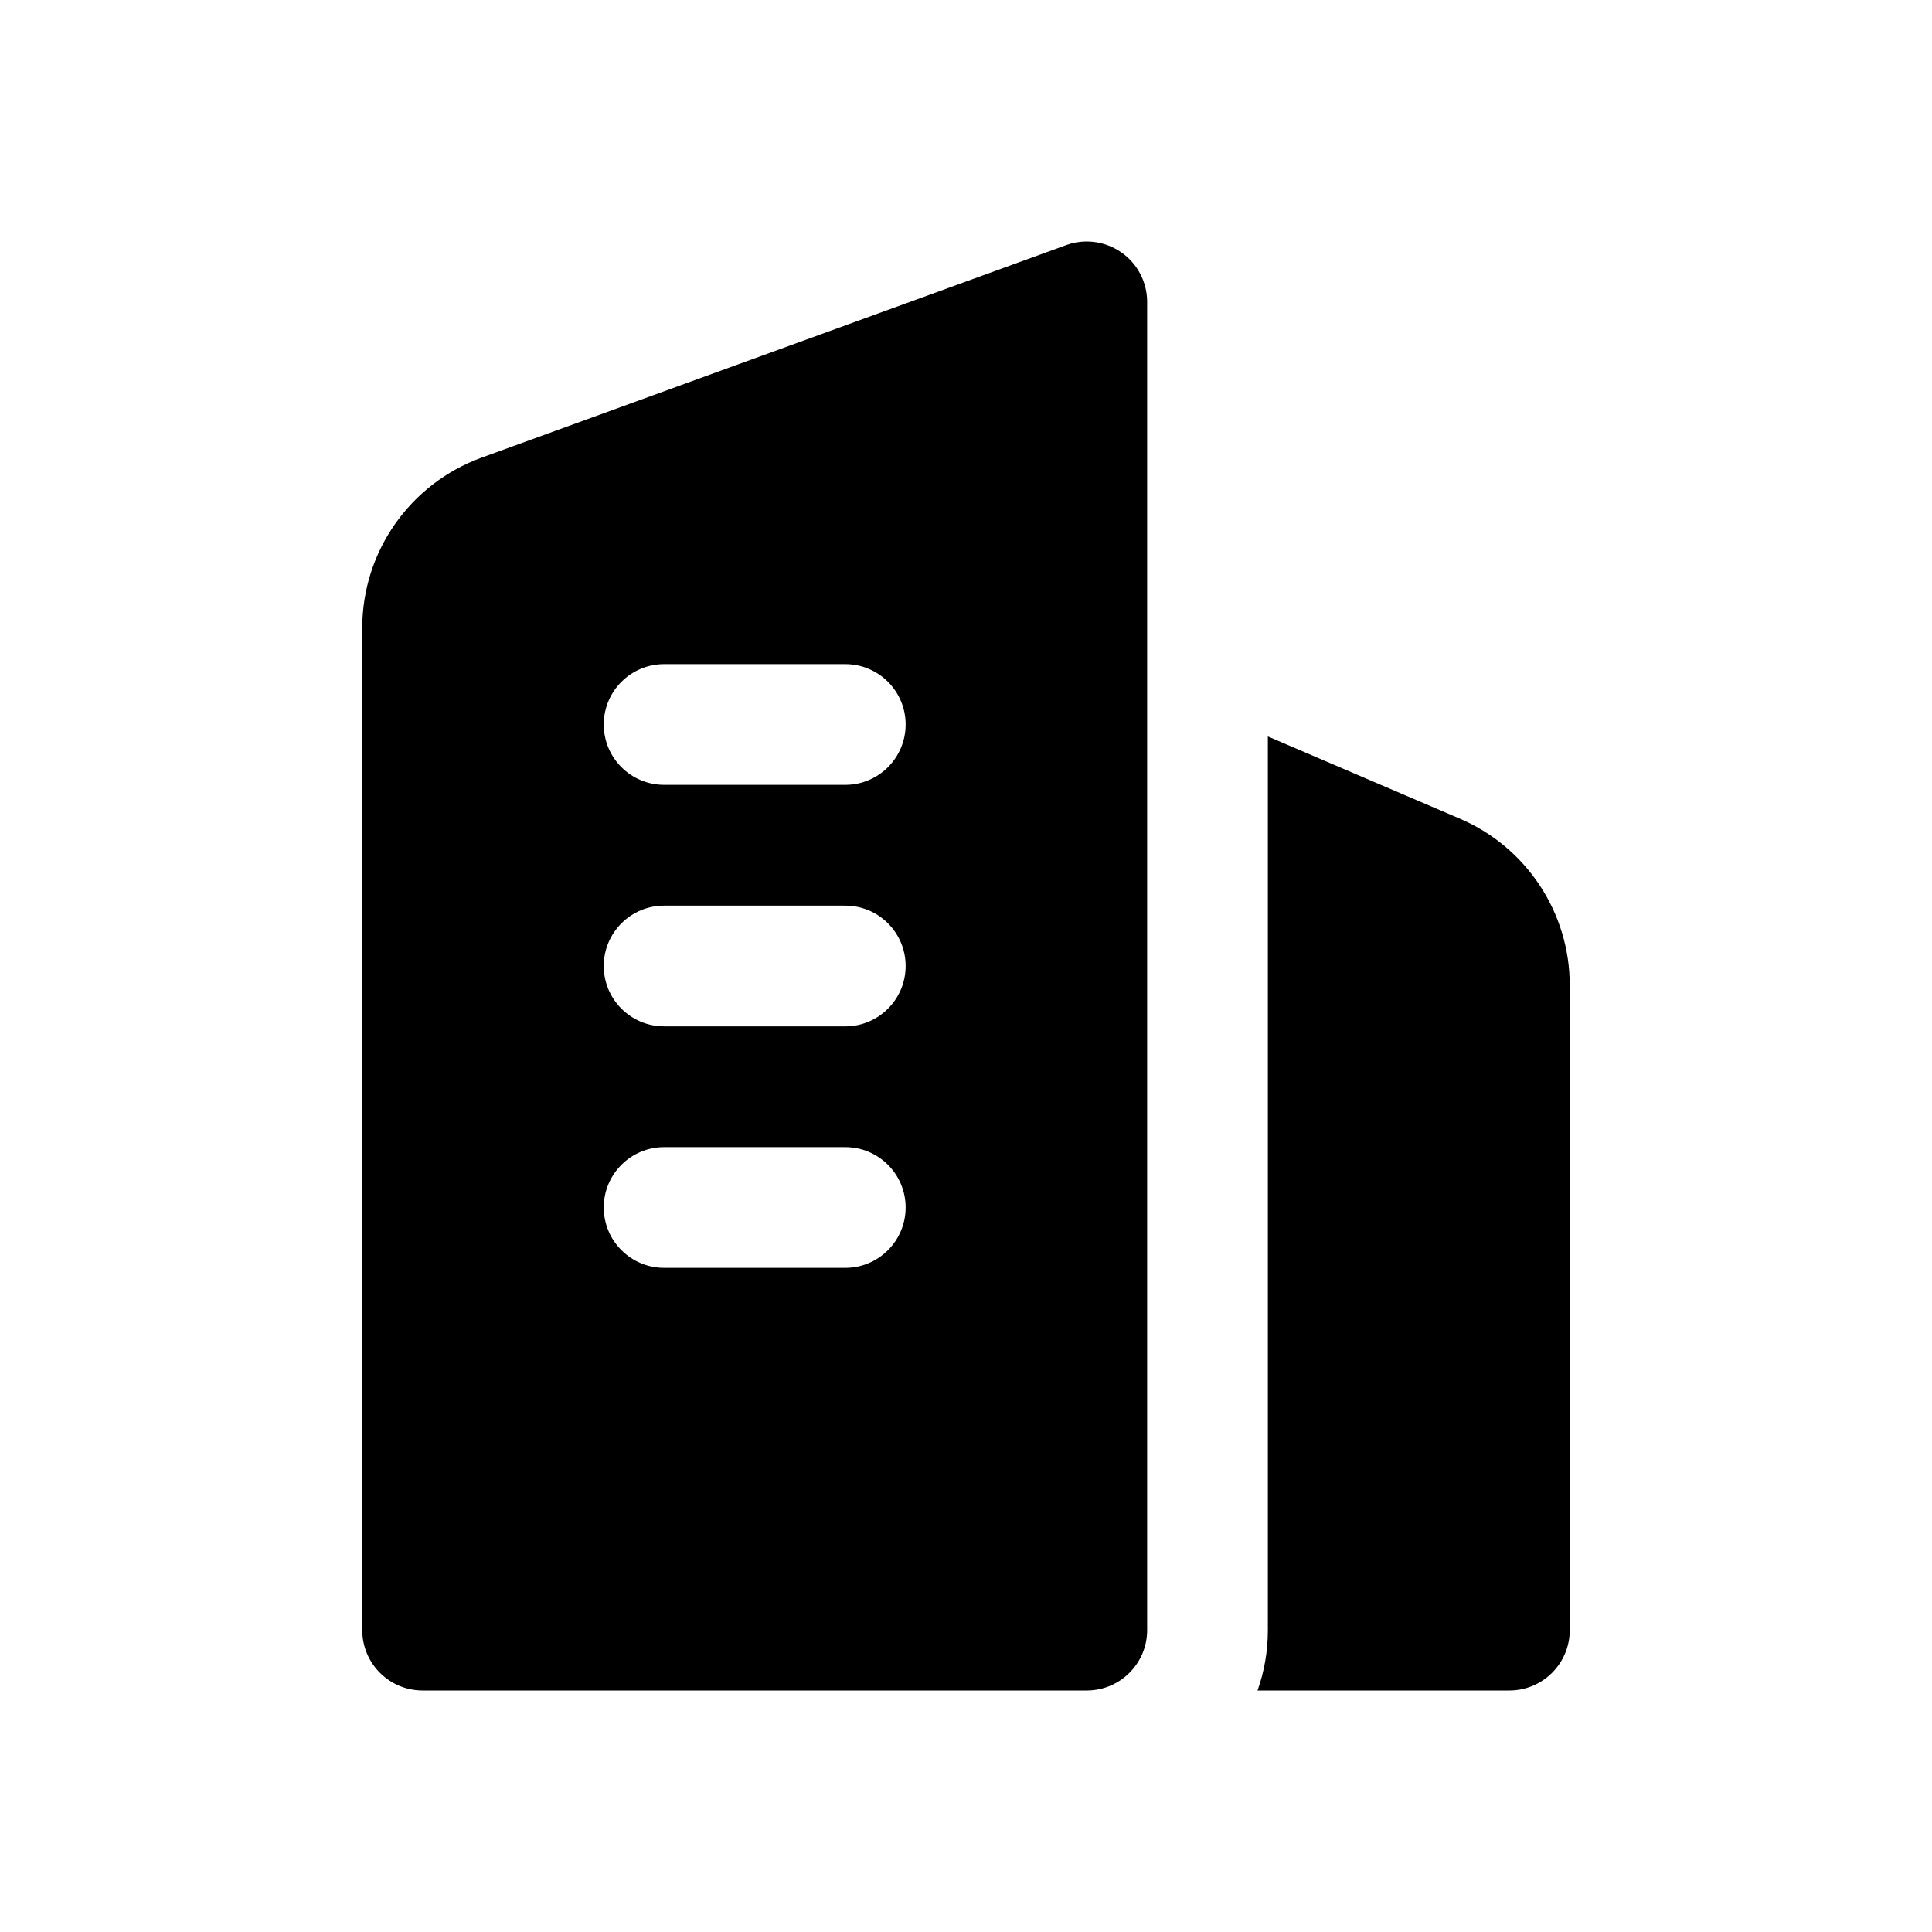 <svg width="50" height="50" viewBox="0 0 50 50" fill="none" xmlns="http://www.w3.org/2000/svg">
<path fill-rule="evenodd" clip-rule="evenodd" d="M28.144 6.25C28.455 6.255 28.761 6.35 29.022 6.533C29.439 6.825 29.688 7.303 29.688 7.812V42.188C29.688 43.044 28.998 43.739 28.145 43.75H28.125H10.938C10.075 43.75 9.375 43.05 9.375 42.188C9.375 42.188 9.375 22.864 9.375 16.252C9.375 14.28 10.608 12.52 12.461 11.845C17.023 10.188 27.591 6.344 27.591 6.344C27.756 6.284 27.927 6.253 28.097 6.25H28.12H28.144ZM32.812 19.059L37.784 21.189C39.508 21.928 40.625 23.623 40.625 25.498V42.188C40.625 43.05 39.925 43.75 39.062 43.75H32.545C32.719 43.261 32.812 42.736 32.812 42.188V19.059ZM21.895 32.812C22.748 32.802 23.438 32.106 23.438 31.25C23.438 30.387 22.738 29.688 21.875 29.688H17.188C16.325 29.688 15.625 30.387 15.625 31.25C15.625 32.112 16.325 32.812 17.188 32.812H21.875H21.895ZM21.895 26.562C22.748 26.552 23.438 25.856 23.438 25C23.438 24.137 22.738 23.438 21.875 23.438H17.188C16.325 23.438 15.625 24.137 15.625 25C15.625 25.863 16.325 26.562 17.188 26.562H21.875H21.895ZM21.895 20.312C22.748 20.302 23.438 19.606 23.438 18.75C23.438 17.887 22.738 17.188 21.875 17.188H17.188C16.325 17.188 15.625 17.887 15.625 18.75C15.625 19.613 16.325 20.312 17.188 20.312H21.875H21.895Z" fill="black"/>
</svg>
